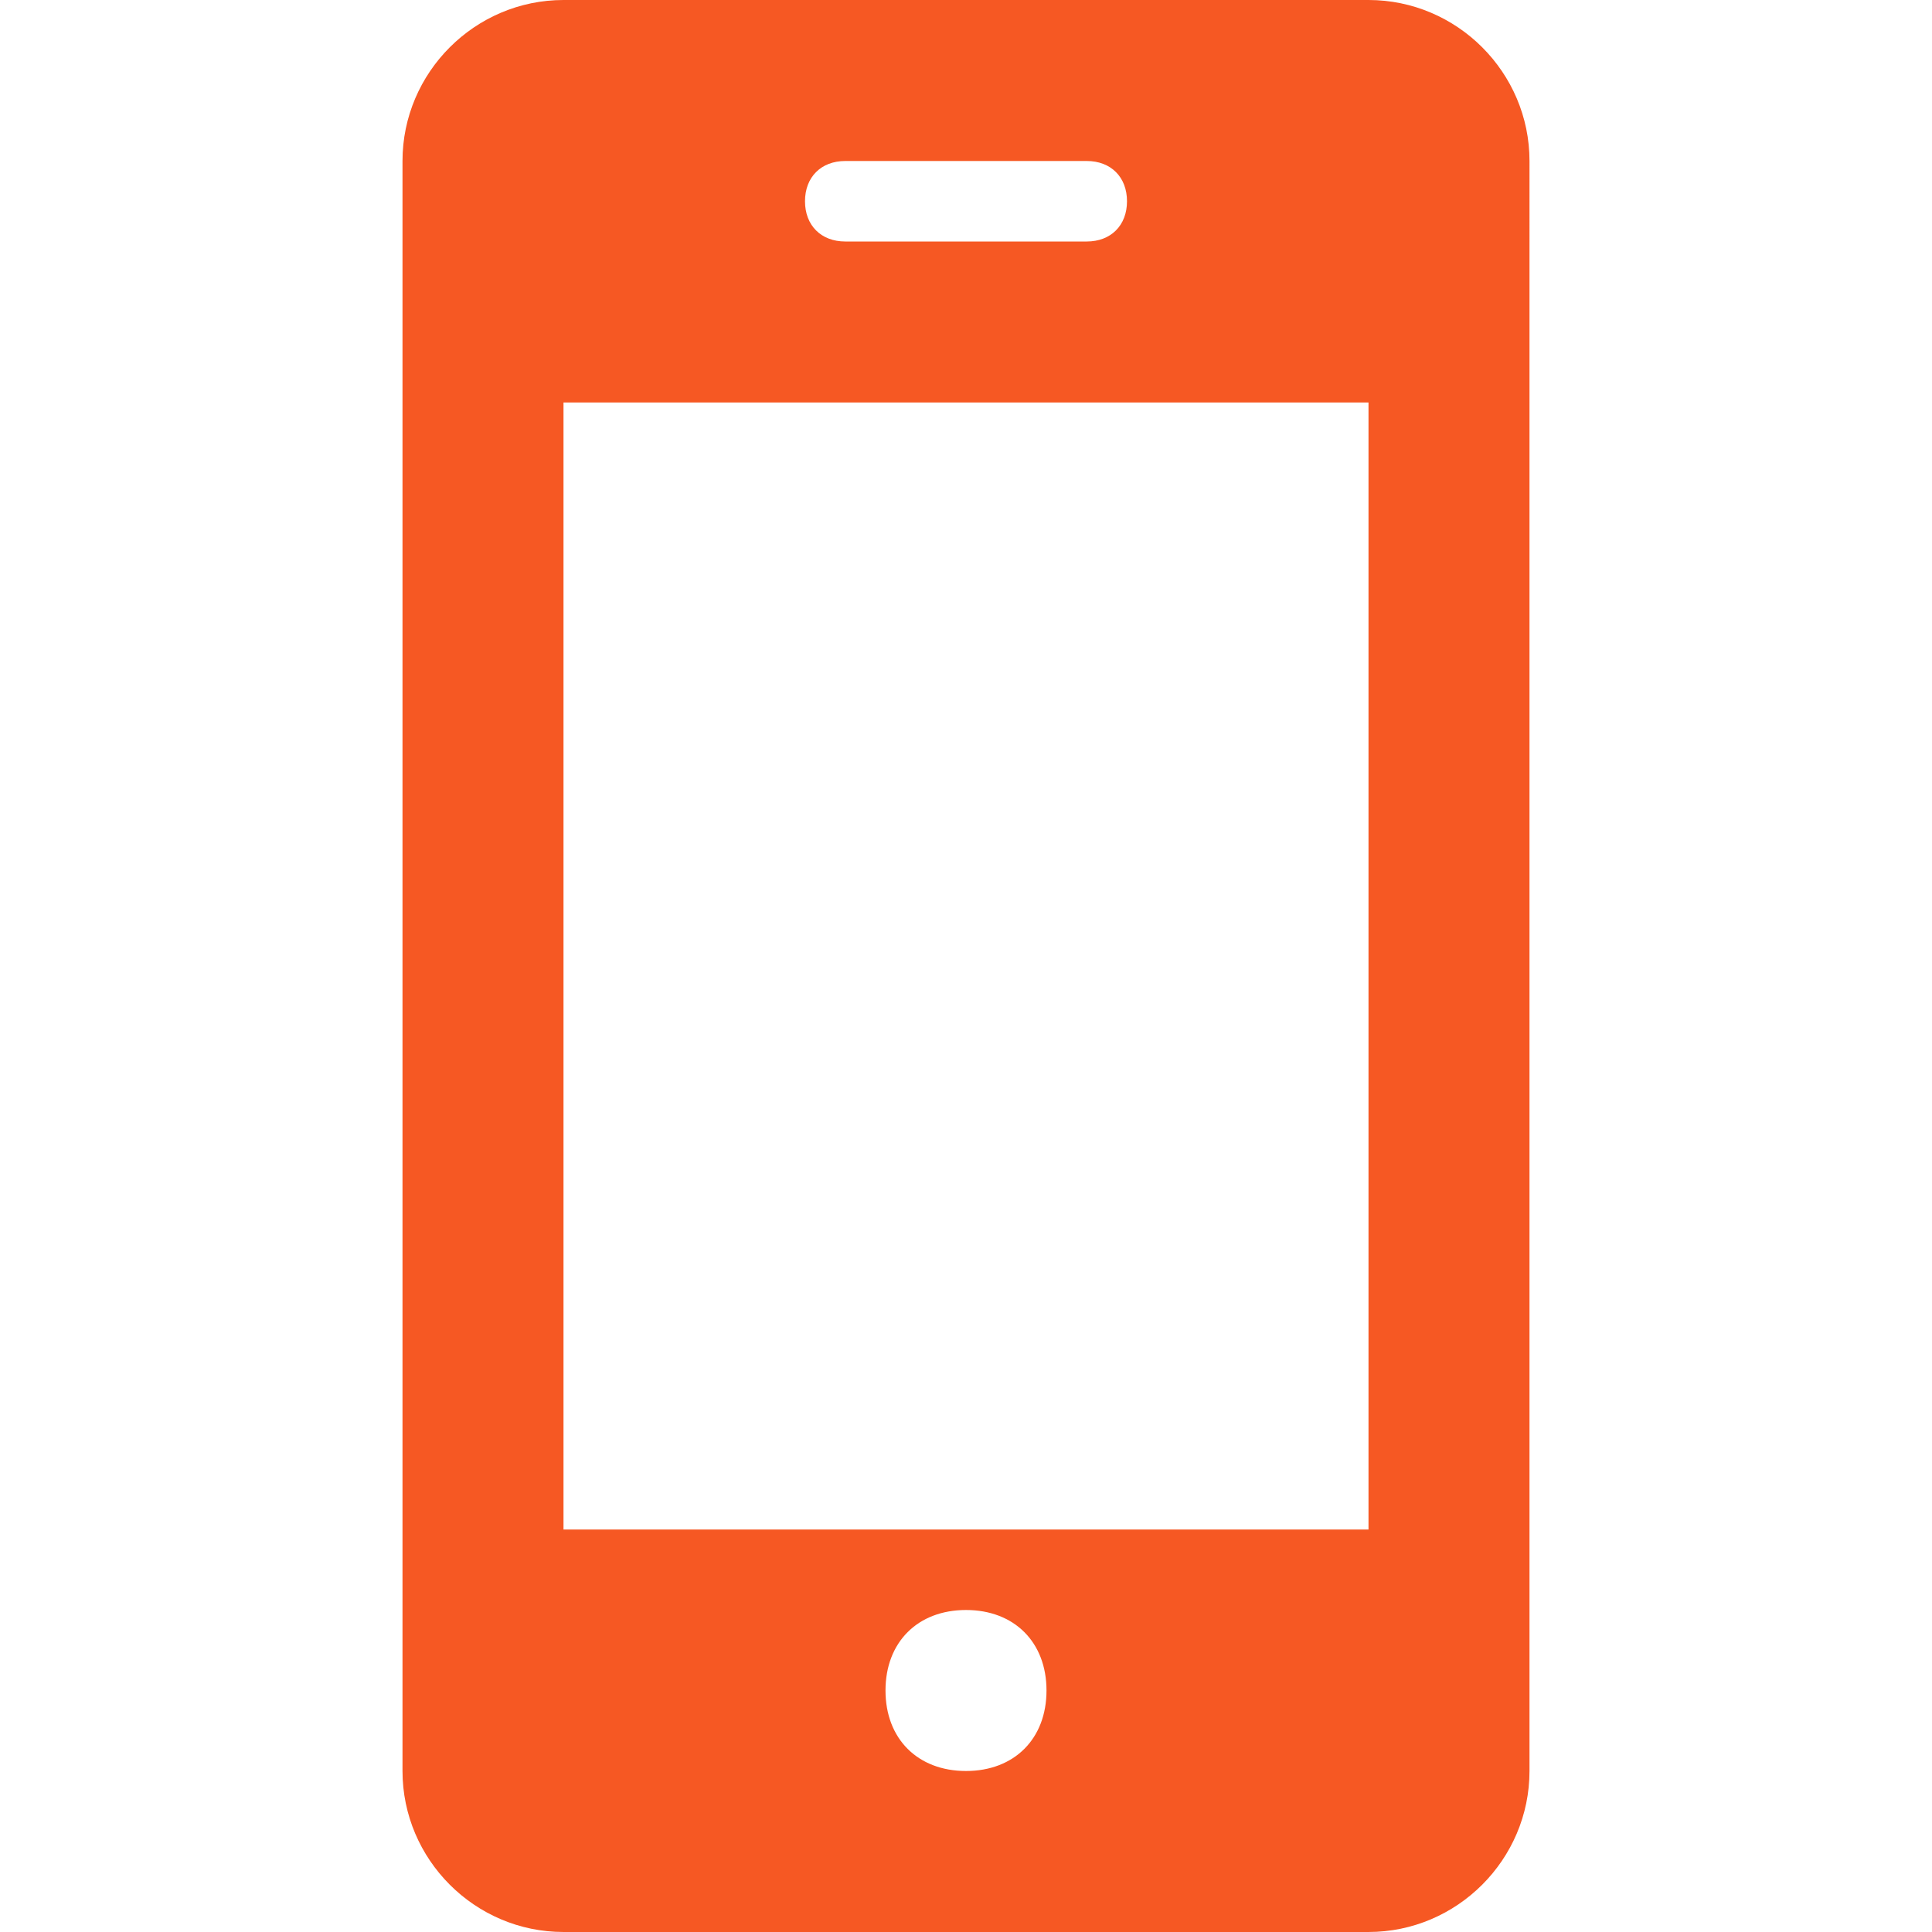 <?xml version="1.0" encoding="utf-8"?>
<!-- Generator: Adobe Illustrator 21.1.0, SVG Export Plug-In . SVG Version: 6.00 Build 0)  -->
<svg version="1.1" id="Layer_1" xmlns="http://www.w3.org/2000/svg" xmlns:xlink="http://www.w3.org/1999/xlink" x="0px" y="0px"
	 viewBox="0 0 24 24" style="enable-background:new 0 0 24 24;" xml:space="preserve">
<style type="text/css">
	.st0{fill:#F65823;}
</style>
<path class="st0" d="M19,2c0-1.1-0.9-2-2-2H7C5.9,0,5,0.9,5,2v20c0,1.1,0.9,2,2,2h10c1.1,0,2-0.9,2-2V2z M10.5,2h3
	C13.8,2,14,2.2,14,2.5S13.8,3,13.5,3h-3C10.2,3,10,2.8,10,2.5S10.2,2,10.5,2z M12,22c-0.6,0-1-0.4-1-1s0.4-1,1-1c0.6,0,1,0.4,1,1
	S12.6,22,12,22z M17,19H7V5h10V19z"/>
</svg>
